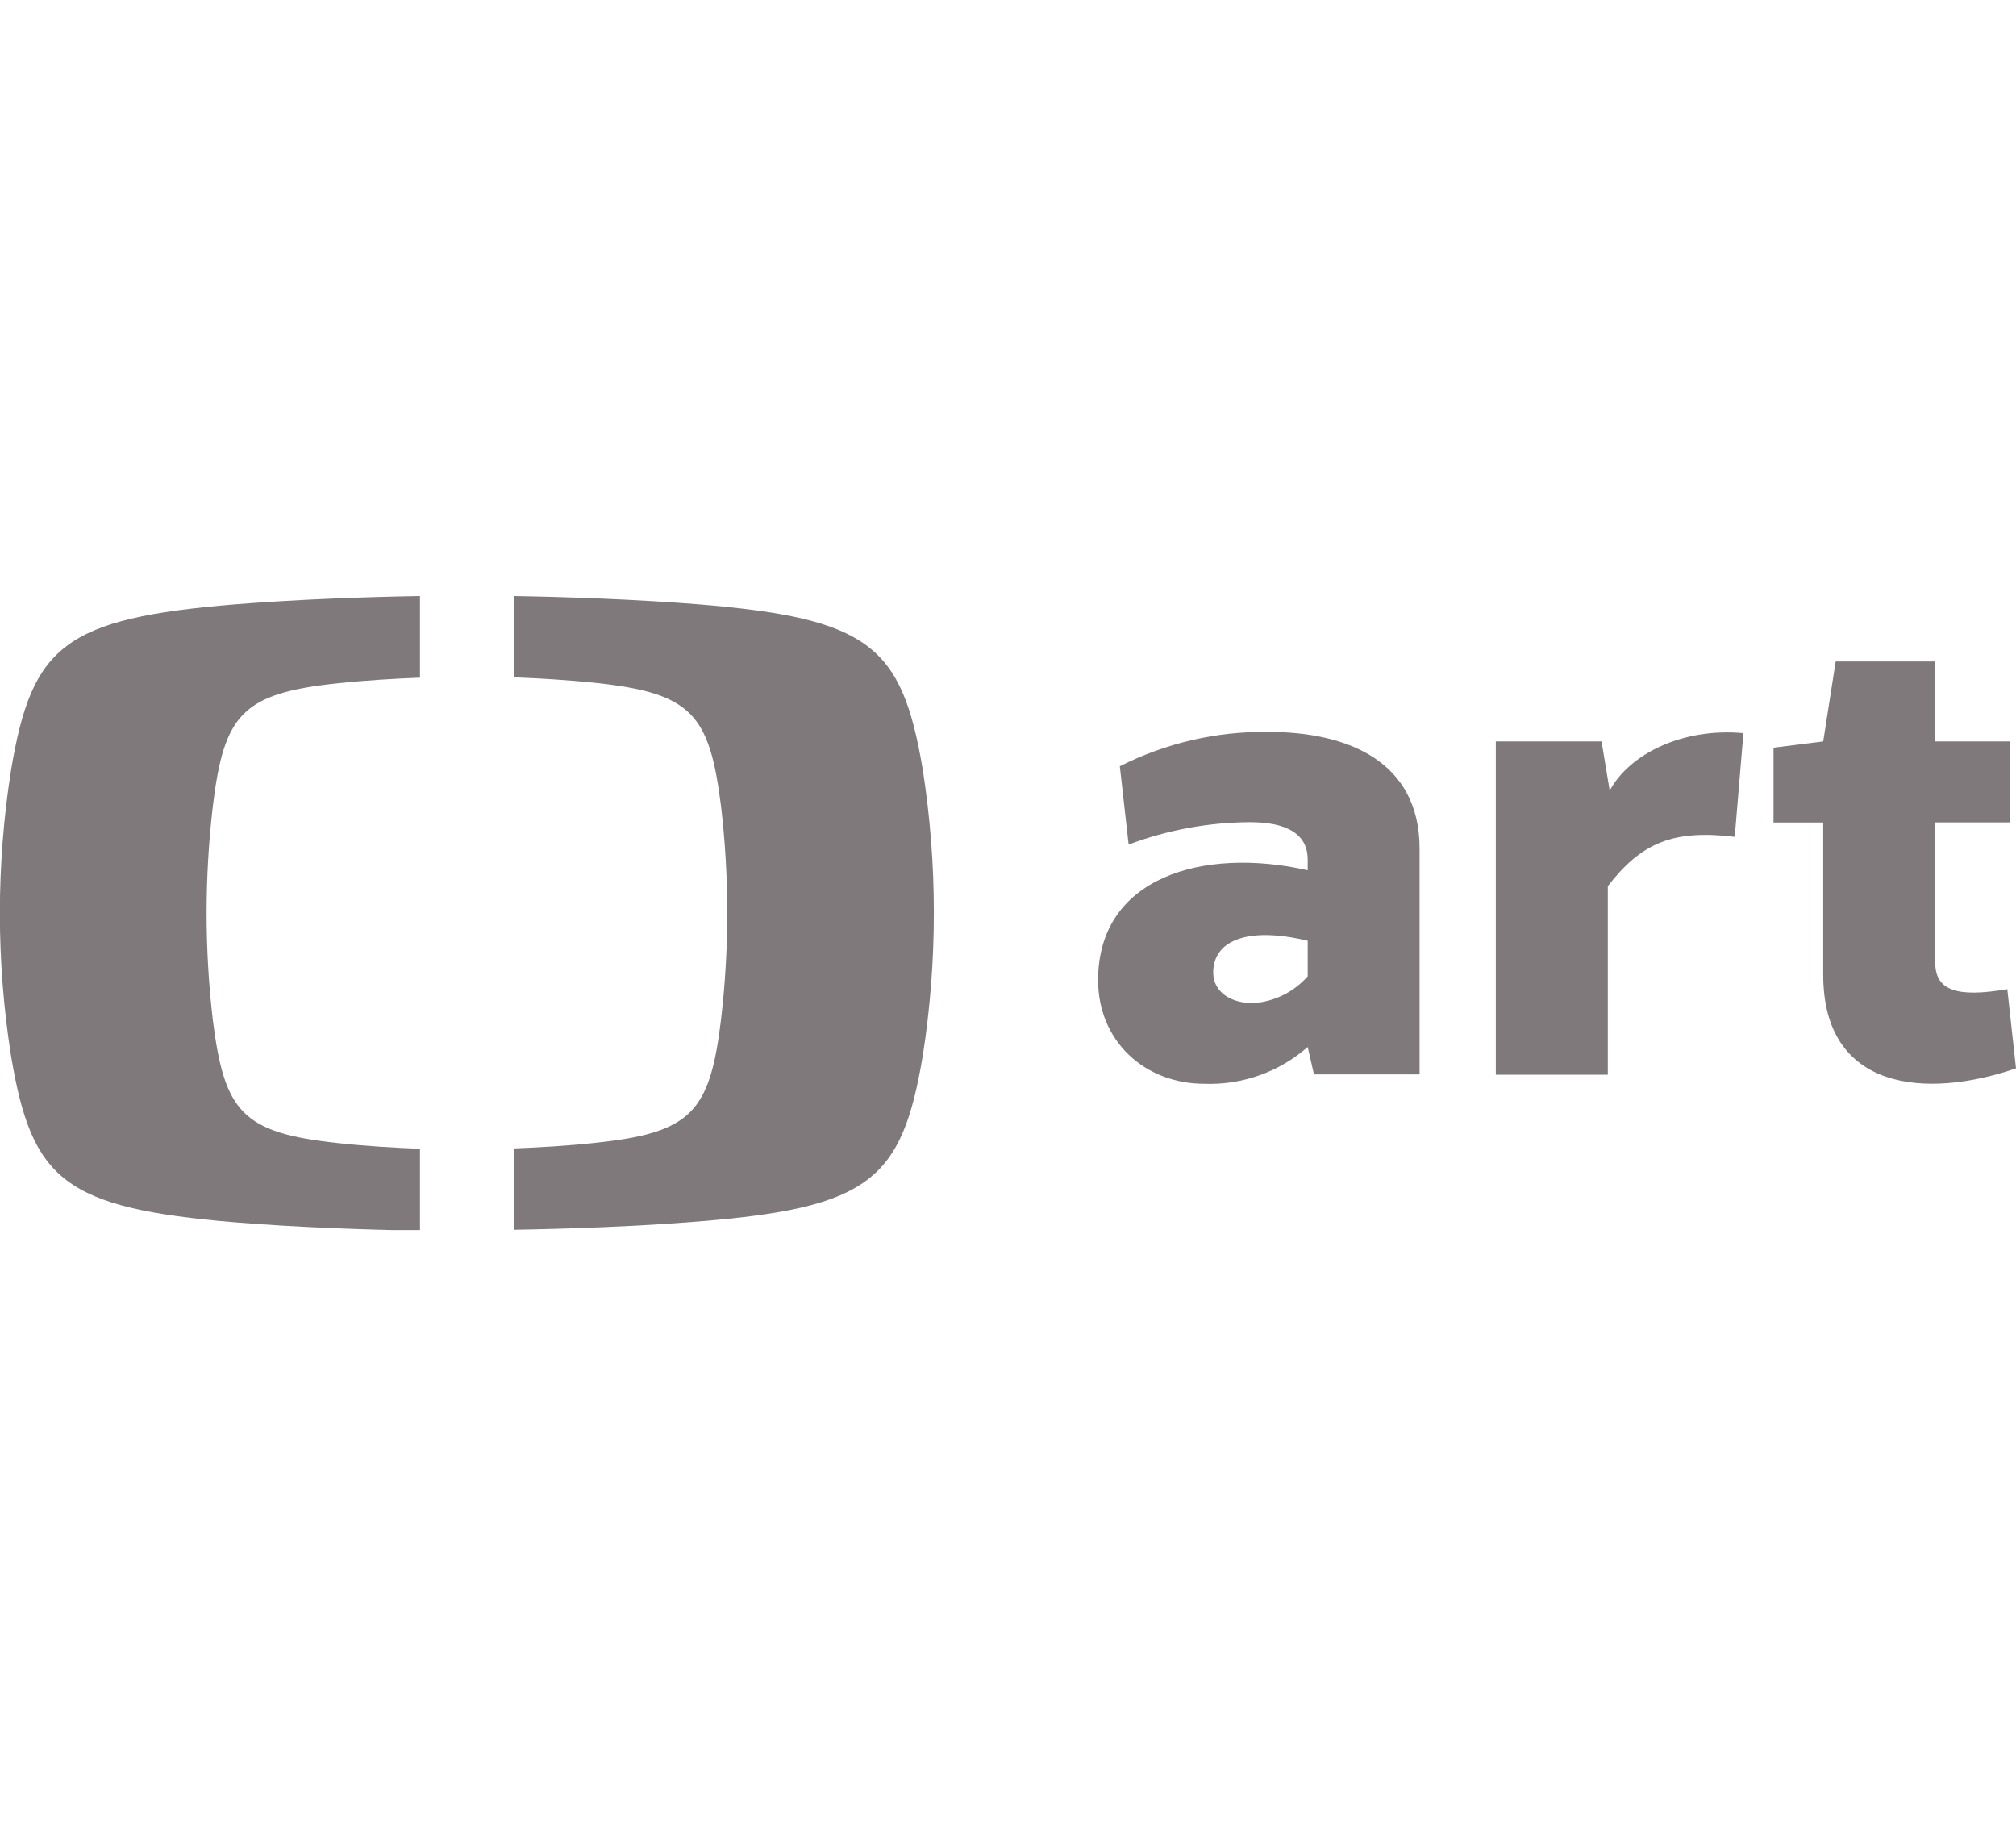 <svg width="159" height="144" viewBox="0 0 159 144" fill="none" xmlns="http://www.w3.org/2000/svg">
<g clip-path="url(#clip0_3104_21)">
<path d="M0.878 60.688C-0.306 68.183 -0.306 75.817 0.878 83.311C2.521 93.058 5.044 95.263 18.57 96.391C23.483 96.788 28.809 96.974 33.124 97.044V90.588C31.077 90.509 28.791 90.376 26.647 90.138C19.106 89.335 17.7 87.695 16.786 80.436C16.13 74.837 16.13 69.18 16.786 63.581C17.665 56.314 19.106 54.673 26.647 53.88C28.791 53.65 31.041 53.518 33.124 53.438V47C28.809 47.071 23.457 47.265 18.57 47.653C5.044 48.764 2.521 50.943 0.878 60.688Z" fill="#7F797B"/>
<path d="M55.081 47.653C50.168 47.265 44.824 47.071 40.535 47V53.412C42.574 53.491 44.859 53.624 47.004 53.853C54.545 54.664 55.951 56.305 56.865 63.555C57.194 66.353 57.358 69.169 57.357 71.987C57.358 74.802 57.194 77.614 56.865 80.41C55.986 87.677 54.545 89.318 47.004 90.112C44.859 90.35 42.609 90.482 40.535 90.561V96.974C44.85 96.903 50.203 96.718 55.081 96.321C68.607 95.236 71.129 93.031 72.773 83.285C73.36 79.545 73.654 75.764 73.652 71.978C73.654 68.189 73.36 64.405 72.773 60.662C71.129 50.943 68.607 48.764 55.081 47.653Z" fill="#7F797B"/>
<path d="M158.314 78.002C154.298 78.69 152.628 78.099 152.628 75.885V64.852H158.507V58.466H152.628V52.16H144.779L143.795 58.466L139.875 58.96V64.86H143.795V76.864C143.795 86.072 151.986 86.663 159 84.246L158.314 78.002Z" fill="#7F797B"/>
<path d="M126.955 62.346L126.313 58.466H117.973V84.749H126.806V69.879C129.442 66.483 131.903 65.398 136.816 65.989L137.502 57.813C132.712 57.372 128.519 59.445 126.955 62.346Z" fill="#7F797B"/>
<path d="M100.044 57.716C95.975 57.658 91.953 58.587 88.319 60.424L89.014 66.598C92.072 65.448 95.31 64.85 98.576 64.834C101.415 64.834 103.137 65.716 103.137 67.789V68.626C94.893 66.757 86.606 69.173 86.606 77.288C86.606 82.112 90.288 85.464 94.99 85.464C97.975 85.57 100.887 84.532 103.137 82.562L103.63 84.723H111.961V66.924C111.961 60.027 106.275 57.716 100.044 57.716ZM103.137 76.988C102.034 78.238 100.483 78.999 98.822 79.105C97.064 79.105 95.684 78.222 95.684 76.688C95.684 74.28 98.18 73.001 103.137 74.183V76.988Z" fill="#7F797B"/>
</g>
<defs>
<clipPath id="clip0_3104_21">
<rect width="159" height="50" fill="white" transform="translate(0 47)"/>
</clipPath>
</defs>
</svg>
